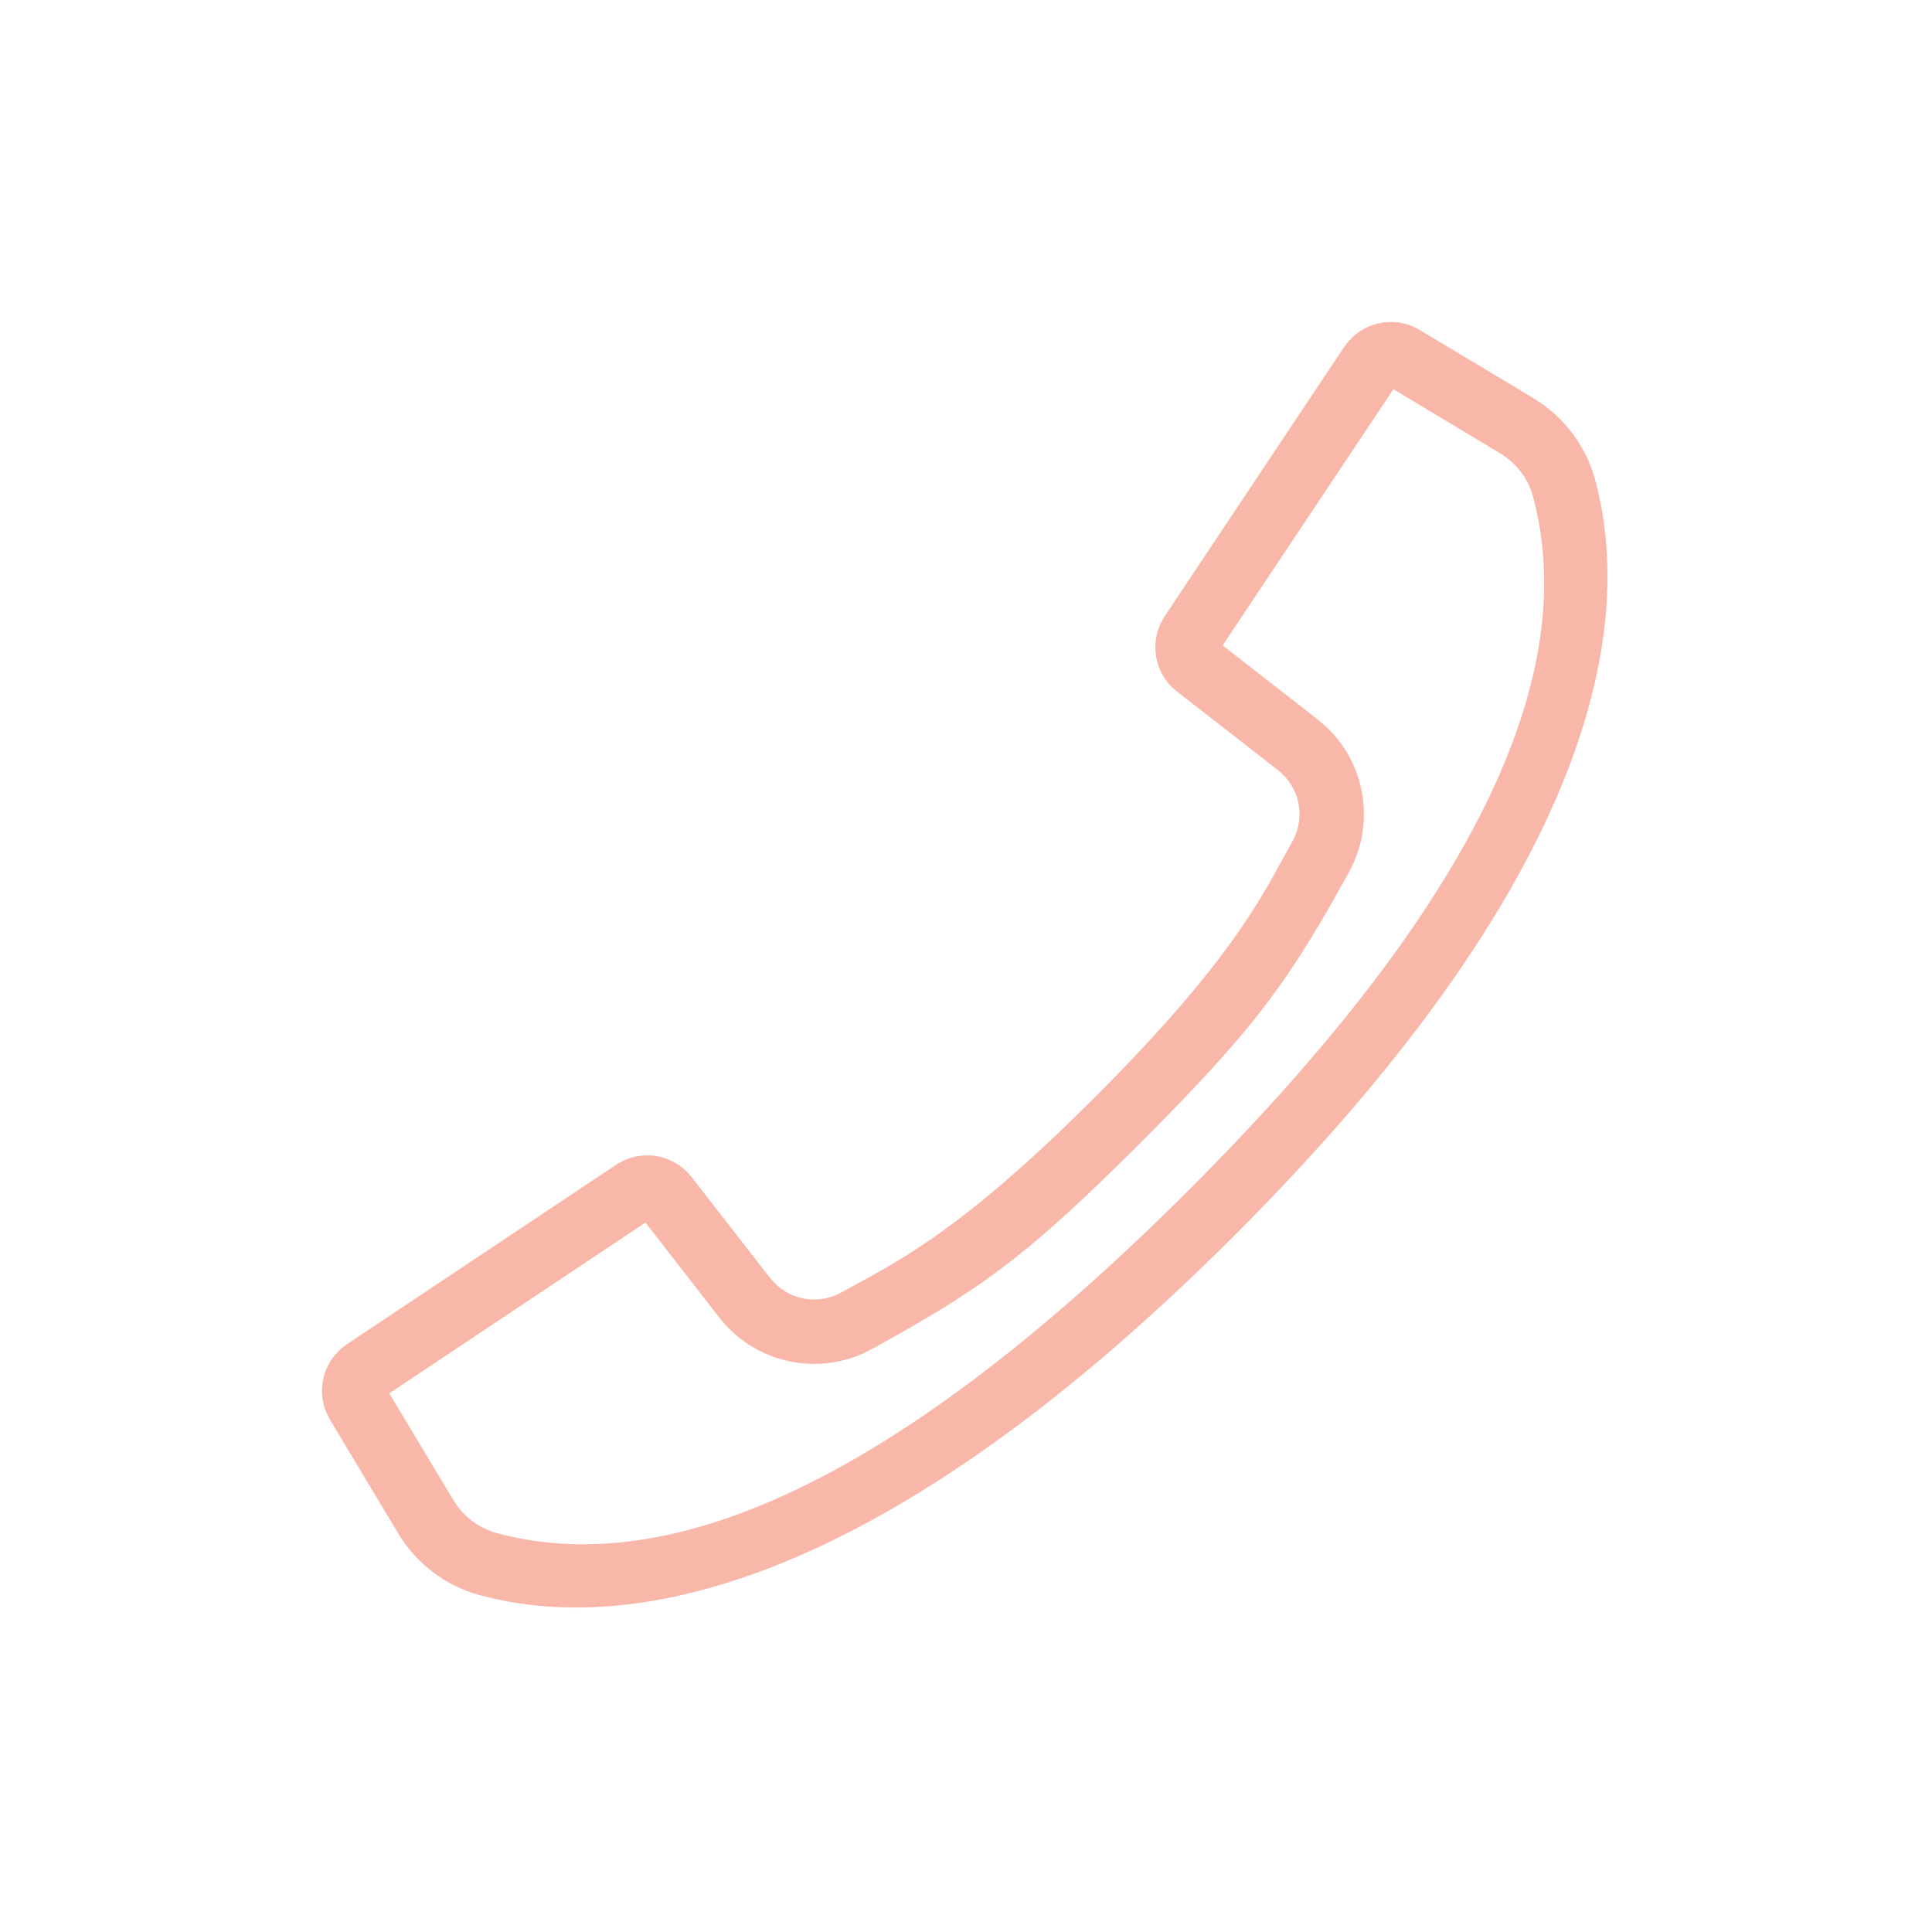 <svg xmlns="http://www.w3.org/2000/svg" width="30" height="30" viewBox="0 0 30 30">
    <g fill="none" fill-rule="evenodd">
        <g fill="#F9B7A9">
            <path d="M7.916 5.124c.365-.22.83-.14 1.103.173l.07.091 2.786 4.18c.232.348.182.806-.105 1.096l-.085.074-1.564 1.218c-.34.261-.438.732-.23 1.106l.31.562c.415.736 1.047 1.7 2.74 3.396l.444.437c1.85 1.783 2.747 2.187 3.514 2.613.34.189.76.125 1.03-.143l.077-.086 1.217-1.565c.257-.33.707-.427 1.073-.246l.097.056 4.18 2.786c.355.237.482.69.316 1.072l-.052.102-1.049 1.748c-.278.472-.727.82-1.255.97l-.277.068c-1.856.403-5.618.198-11.471-5.655C4.623 13.015 4.72 9.17 5.198 7.428c.133-.469.422-.876.817-1.156l.153-.1 1.748-1.048zm.408.92l-1.642.986c-.258.152-.443.391-.52.662-.691 2.521.524 5.971 5.33 10.778 4.806 4.806 8.256 6.02 10.767 5.332.24-.069.45-.214.601-.417l.07-.106.986-1.643-3.978-2.652-1.14 1.467c-.53.688-1.459.915-2.24.565l-.181-.092c-1.579-.872-2.29-1.365-3.872-2.927l-.272-.27c-1.592-1.594-2.16-2.327-2.92-3.652l-.297-.528-.072-.145c-.327-.731-.148-1.593.44-2.132l.123-.104 1.469-1.144-2.652-3.978z" transform="matrix(-1 0 0 1 29.961 0)"/>
        </g>
    </g>
</svg>
